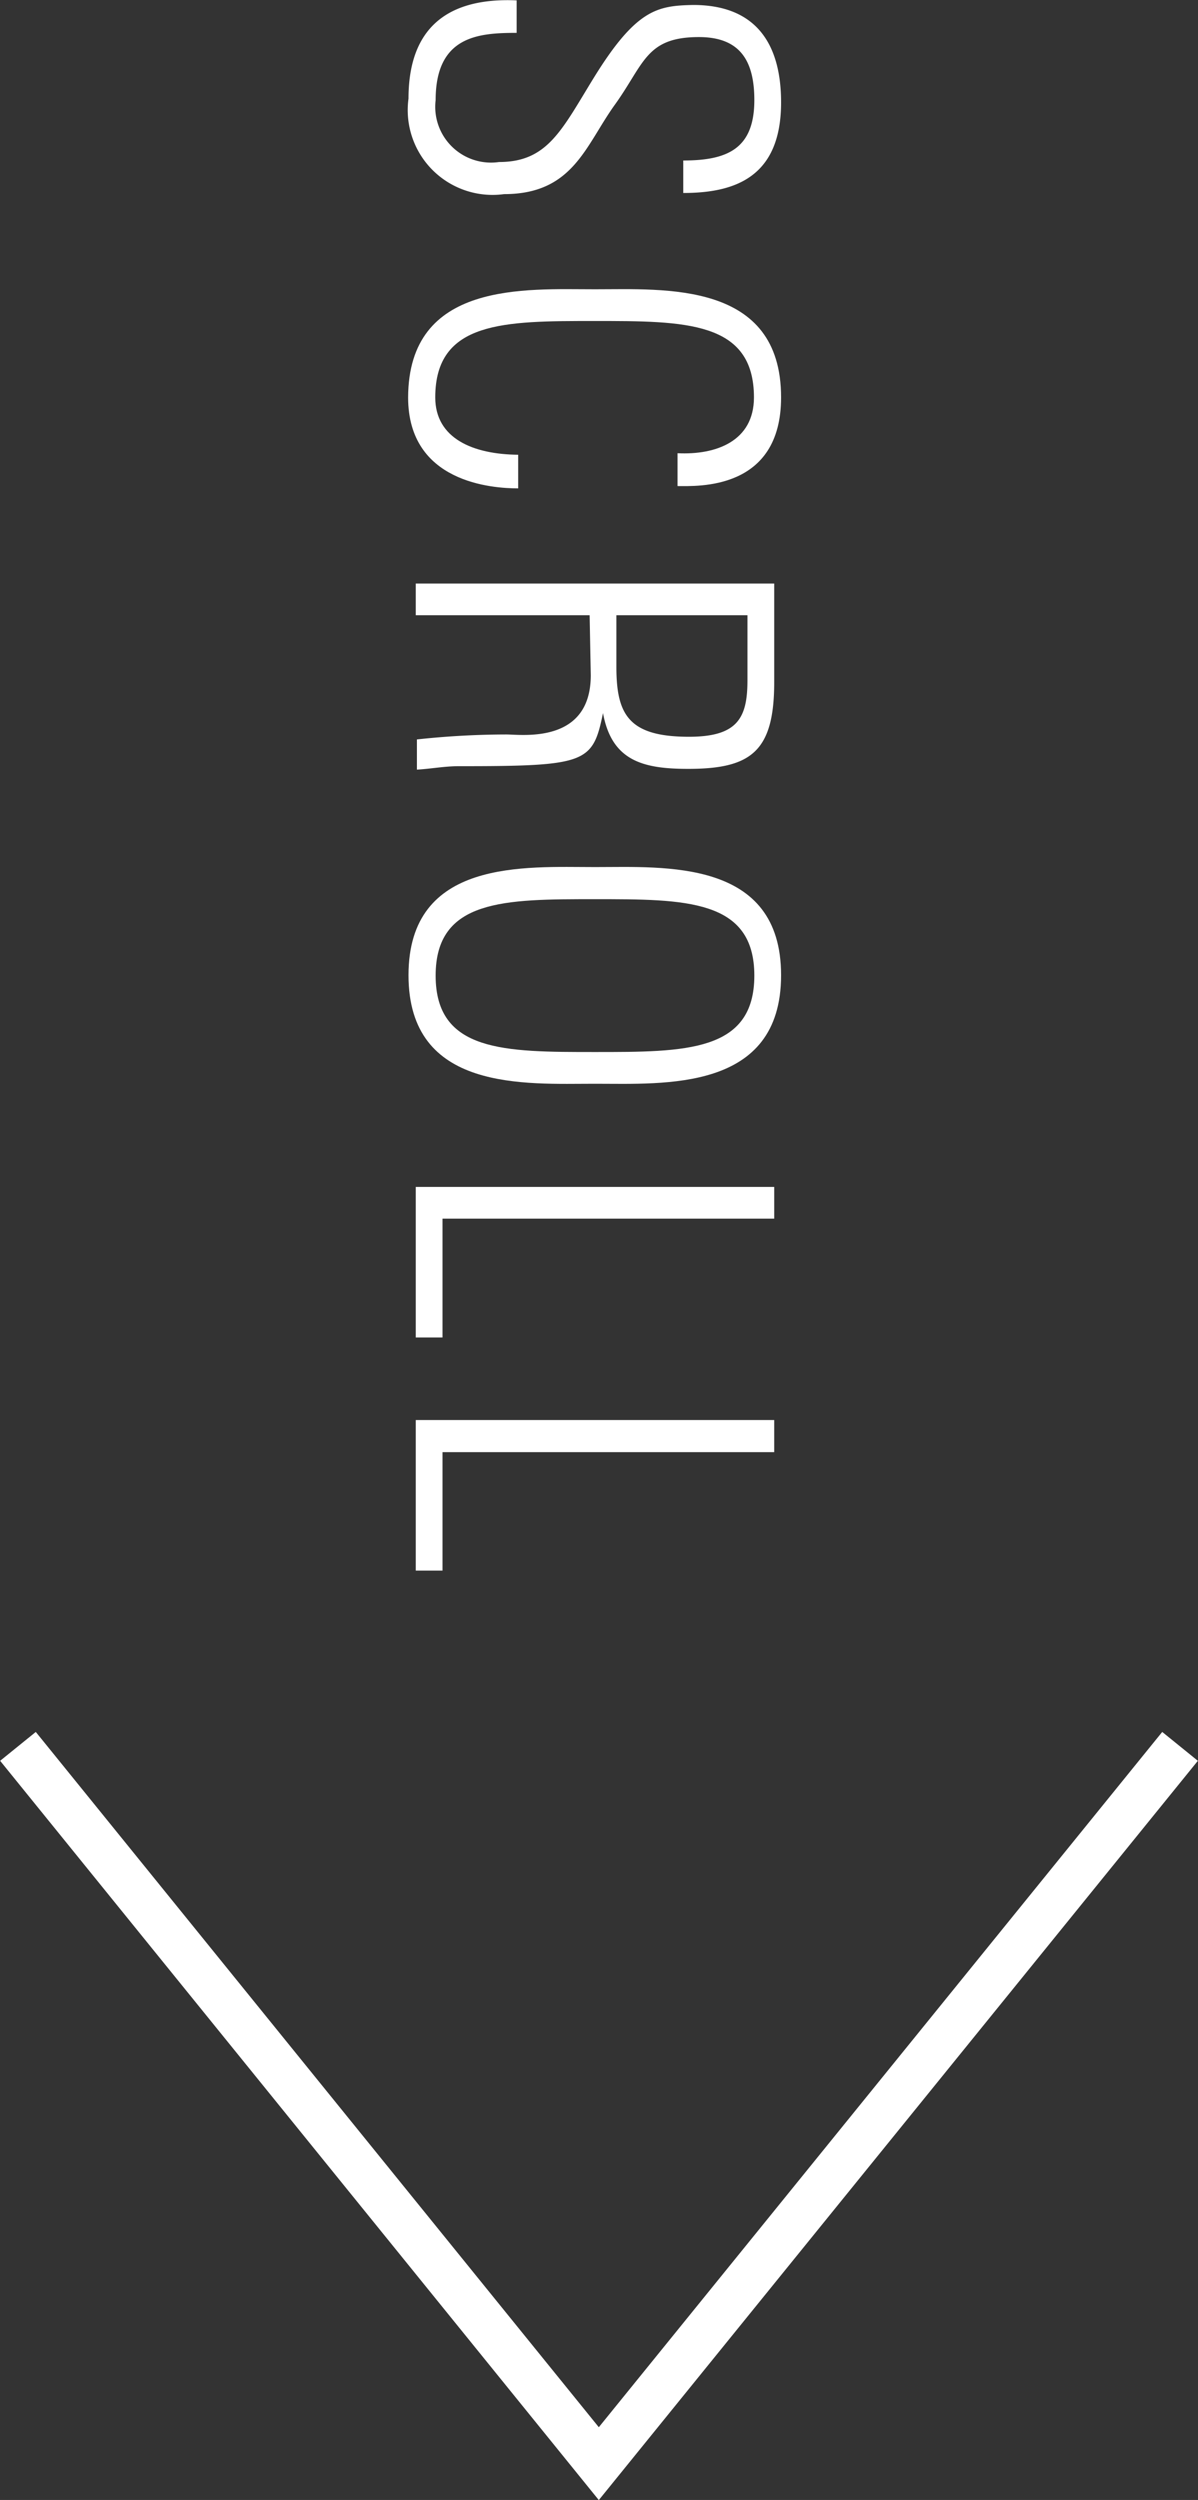 <svg xmlns="http://www.w3.org/2000/svg" viewBox="0 0 31.35 65.42"><rect x="0" y="0" width="31.35" height="65.42" fill="#333333" stroke="none"/><defs><style>.cls-1{fill:#fff;}.cls-2{fill:none;stroke:#fff;stroke-miterlimit:10;stroke-width:1.2px;}</style></defs><title>scroll_arrow</title><g id="レイヤー_2" data-name="レイヤー 2"><g id="レイヤー_1-2" data-name="レイヤー 1"><path class="cls-1" d="M17.88,4.2c1.16,0,1.86-.31,1.86-1.58,0-1-.35-1.65-1.45-1.65-1.39,0-1.43.7-2.2,1.77S15,5.08,13.19,5.08a2.22,2.22,0,0,1-2.5-2.5c0-1.83,1-2.65,2.83-2.57V.86c-1,0-2.12.08-2.12,1.76a1.46,1.46,0,0,0,1.66,1.62c1.27,0,1.64-.84,2.47-2.19C16.65.23,17.21.15,18.14.13c1.63,0,2.3,1,2.3,2.55,0,1.95-1.2,2.37-2.56,2.37Z"/><path class="cls-1" d="M15.57,7.57c1.82,0,4.87-.22,4.87,2.83,0,2.44-2.19,2.32-2.71,2.32v-.86c1,.05,2-.31,2-1.46,0-2-1.8-2-4.17-2s-4.17,0-4.17,2c0,1.08,1,1.49,2.17,1.5v.88c-.68,0-2.88-.15-2.88-2.38C10.69,7.35,13.75,7.57,15.57,7.57Z"/><path class="cls-1" d="M15.43,16.1H10.88v-.83h9.38v2.58c0,1.81-.6,2.27-2.25,2.27-1.17,0-2-.2-2.23-1.46h0c-.27,1.31-.43,1.39-3.78,1.39-.37,0-.73.07-1.09.09v-.79a21.89,21.89,0,0,1,2.34-.13c.4,0,2.21.26,2.21-1.55Zm.7,0v1.35c0,1.25.32,1.83,1.9,1.83,1.28,0,1.53-.5,1.53-1.48V16.1Z"/><path class="cls-1" d="M15.57,22.69c1.82,0,4.87-.22,4.87,2.83s-3.05,2.84-4.87,2.84-4.88.22-4.88-2.84S13.75,22.69,15.57,22.69Zm0,4.84c2.37,0,4.17,0,4.17-2s-1.8-2-4.17-2-4.17,0-4.17,2S13.2,27.53,15.57,27.53Z"/><path class="cls-1" d="M10.88,31.06h9.38v.83H11.58V35h-.7Z"/><path class="cls-1" d="M10.88,37.16h9.38V38H11.58V41.1h-.7Z"/><polyline class="cls-2" points="30.88 45.7 15.67 64.47 0.47 45.7"/></g></g></svg>